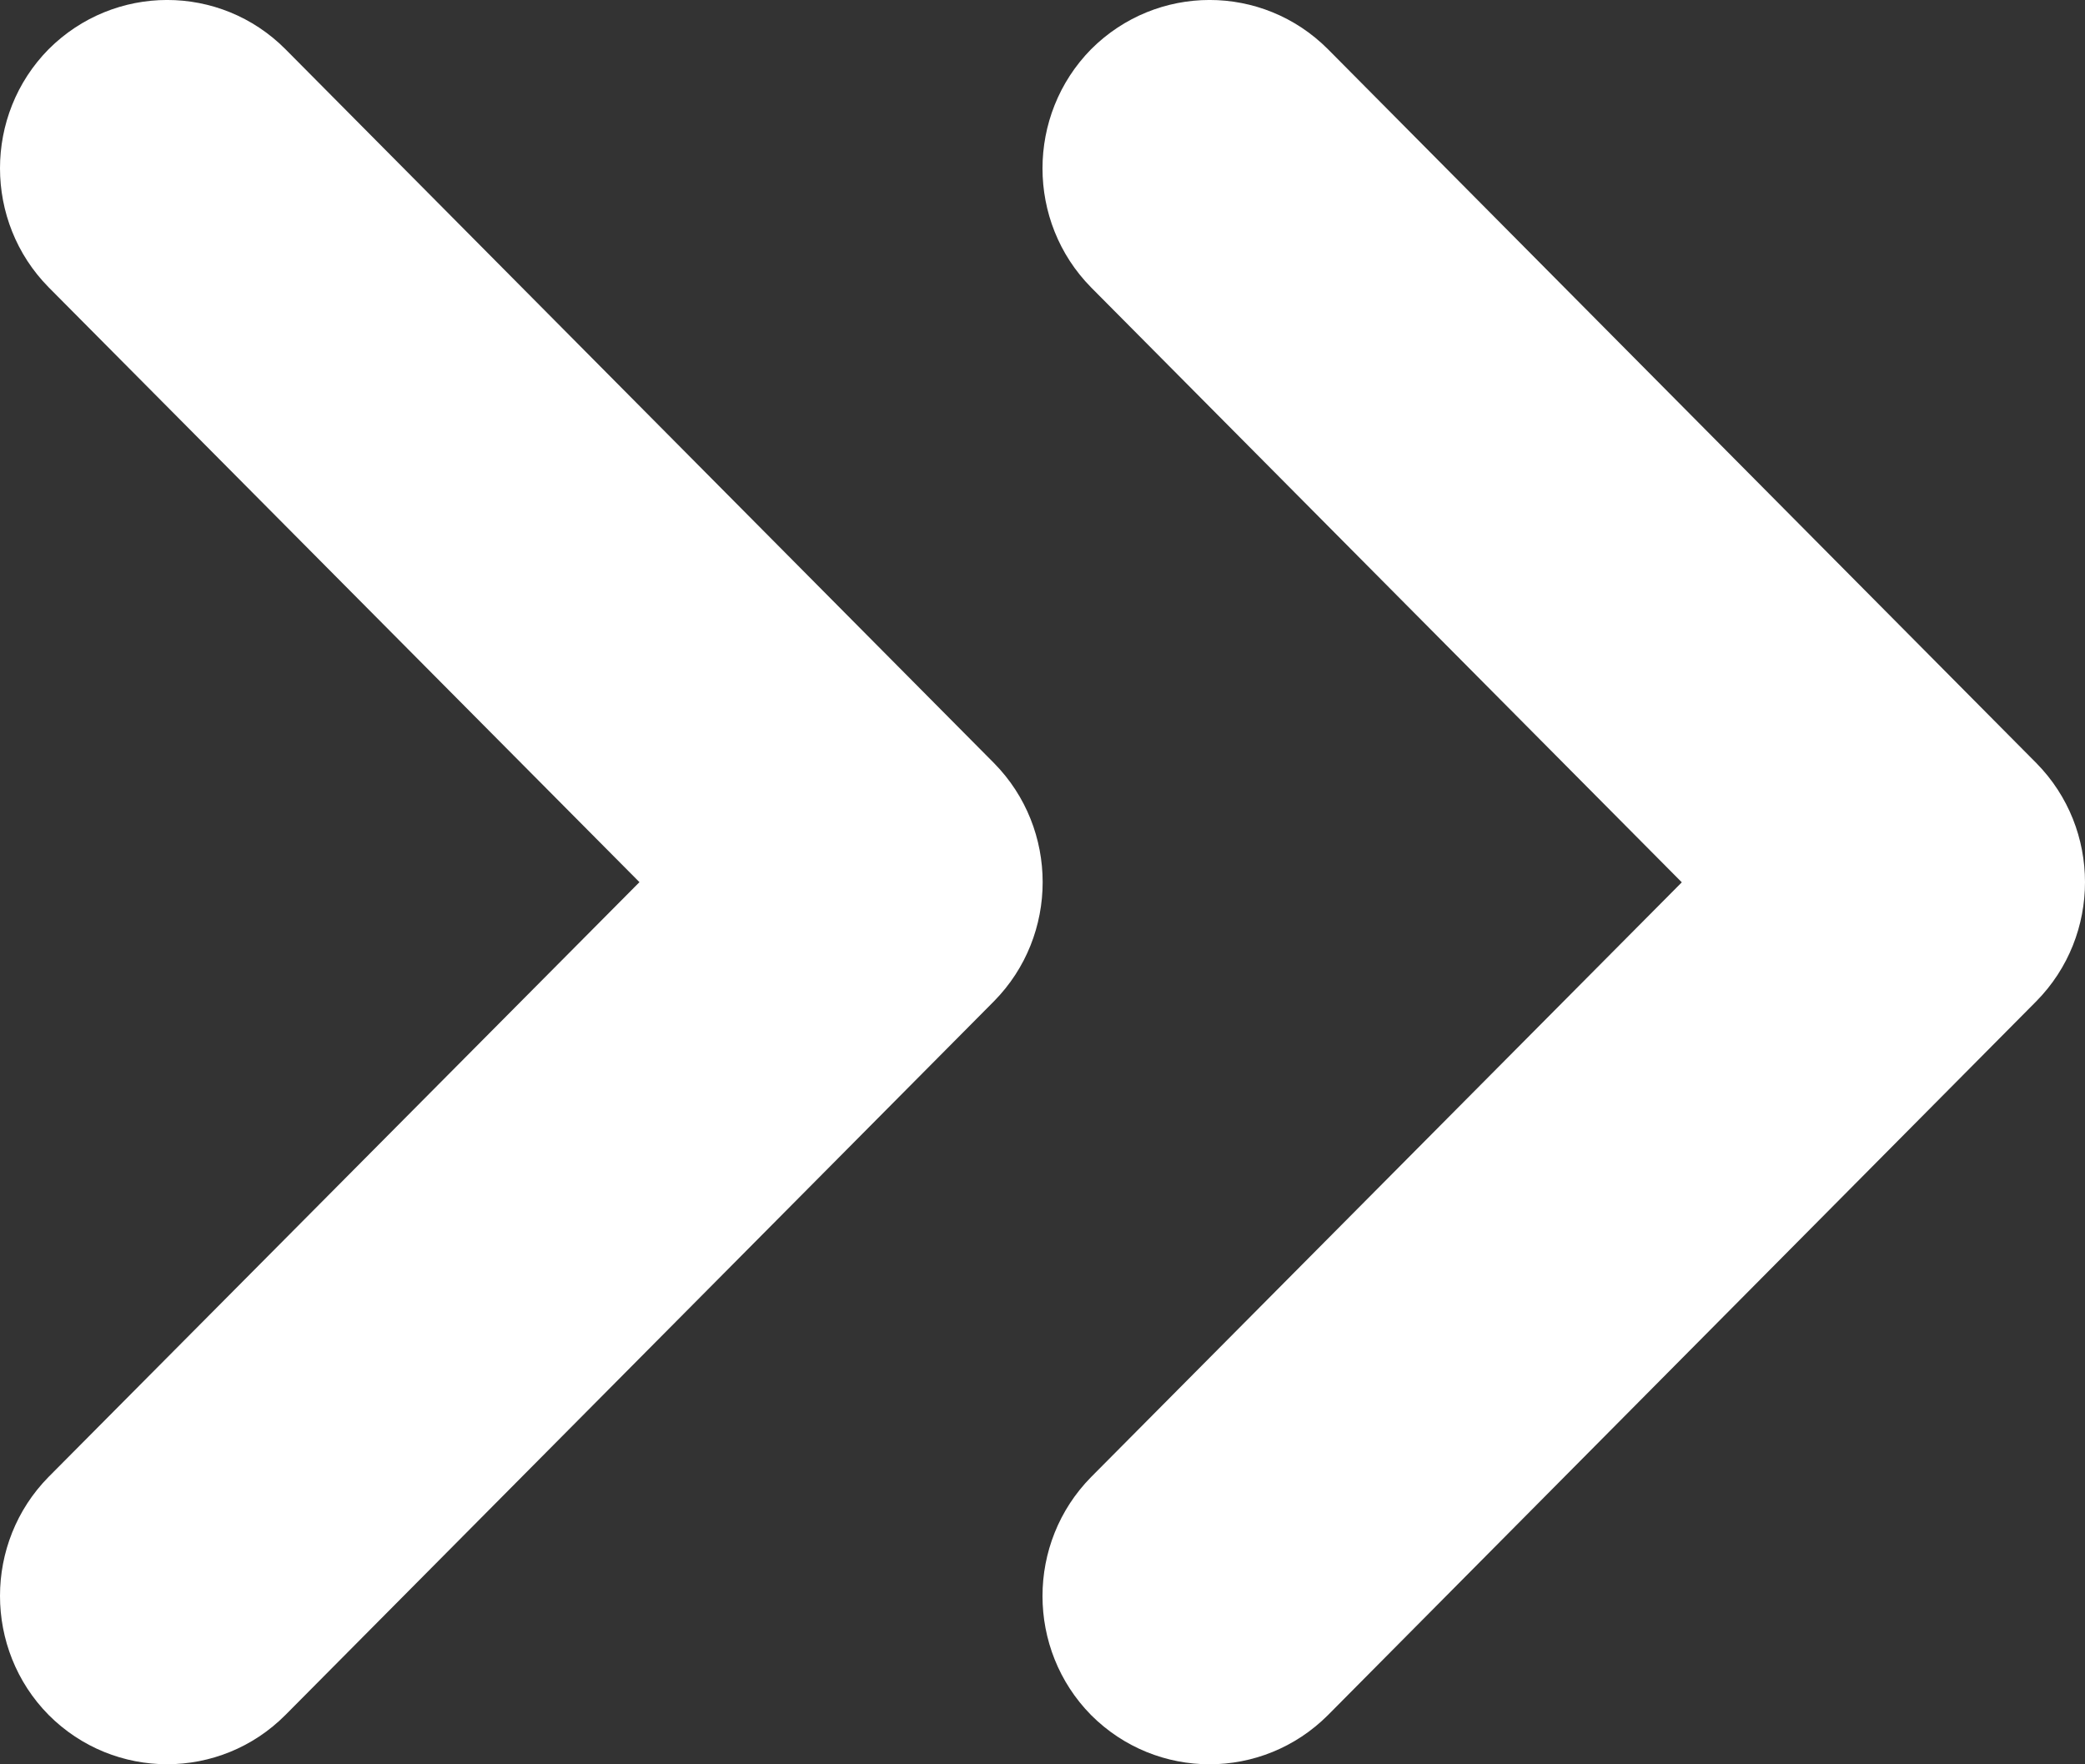 <svg aria-hidden="true" width="13px" height="11px" viewBox="0 0 13 11" version="1.1" xmlns="http://www.w3.org/2000/svg" xmlns:xlink="http://www.w3.org/1999/xlink">
    <rect x="0" y="0" width="13" height="11" fill="#333333" stroke="none"/>
    <g stroke="none" stroke-width="1" fill="none" fill-rule="evenodd">
        <g transform="translate(-1188, -238)" fill="#FFFFFF" fill-rule="nonzero">
            <g transform="translate(1166, 183)">
                <g transform="translate(22, 55)">
                    <path d="M6.803,1.792 L10.486,5.501 L6.803,9.209 C6.399,9.619 6.399,10.283 6.803,10.693 C7.212,11.102 7.871,11.102 8.28,10.693 L12.697,6.242 C13.101,5.832 13.101,5.168 12.697,4.758 L8.28,0.307 C7.871,-0.103 7.212,-0.102 6.803,0.307 C6.399,0.718 6.399,1.382 6.803,1.792 Z"></path>
                    <path d="M6.198,6.242 C6.602,5.832 6.602,5.168 6.198,4.758 L1.78,0.307 C1.372,-0.103 0.712,-0.102 0.303,0.307 C-0.101,0.717 -0.101,1.381 0.303,1.791 L3.987,5.5 L0.303,9.208 C-0.101,9.618 -0.101,10.282 0.303,10.692 C0.712,11.102 1.372,11.102 1.78,10.692 L6.198,6.242 Z"></path>
                </g>
            </g>
        </g>
    </g>
</svg>